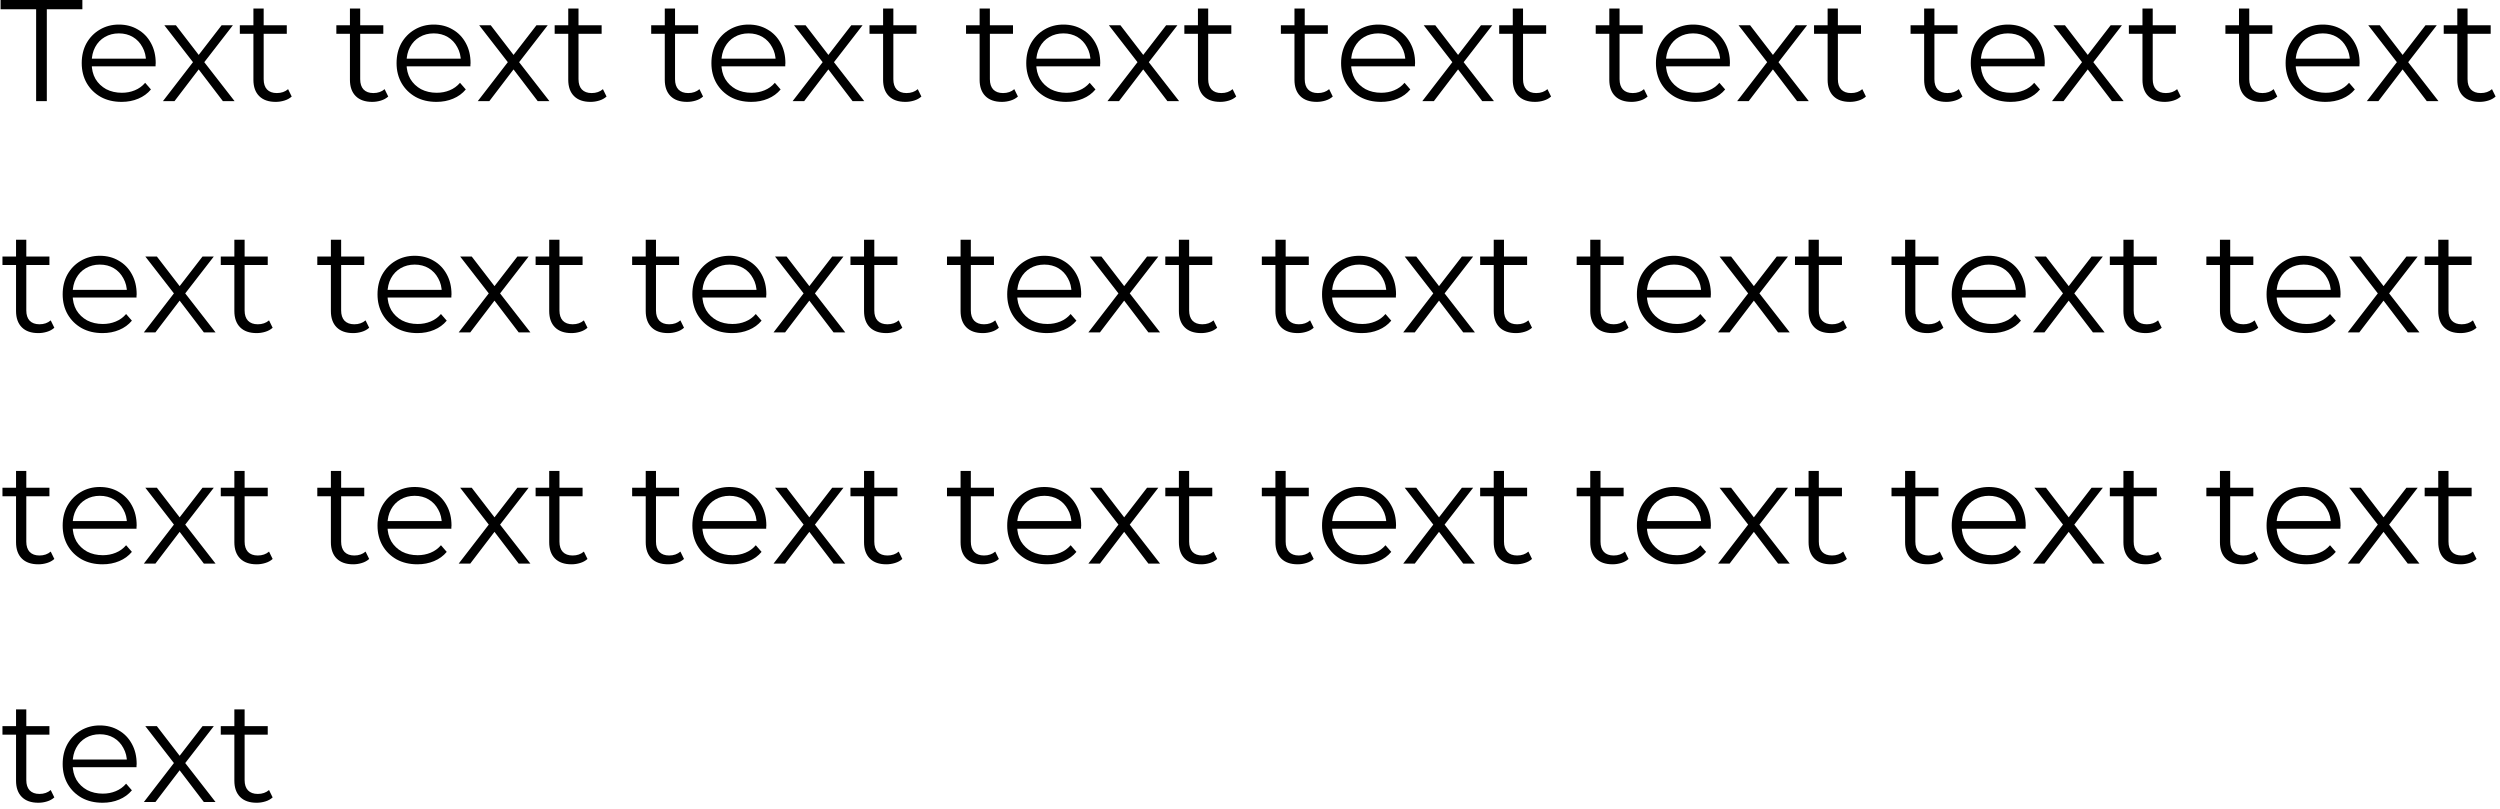 <?xml version="1.0" encoding="UTF-8"?> <svg xmlns="http://www.w3.org/2000/svg" width="346" height="112" viewBox="0 0 346 112" fill="none"> <path d="M5 14V1.28H0.08V-9.53674e-07H11.4V1.28H6.48V14H5ZM16.831 14.1C15.737 14.1 14.777 13.873 13.951 13.42C13.124 12.953 12.477 12.32 12.011 11.52C11.544 10.707 11.311 9.78 11.311 8.74C11.311 7.7 11.531 6.78 11.971 5.98C12.424 5.18 13.037 4.553 13.811 4.1C14.597 3.633 15.477 3.4 16.451 3.4C17.437 3.4 18.311 3.627 19.071 4.08C19.844 4.52 20.451 5.147 20.891 5.96C21.331 6.76 21.551 7.687 21.551 8.74C21.551 8.807 21.544 8.88 21.531 8.96C21.531 9.027 21.531 9.1 21.531 9.18H12.391V8.12H20.771L20.211 8.54C20.211 7.78 20.044 7.107 19.711 6.52C19.391 5.92 18.951 5.453 18.391 5.12C17.831 4.787 17.184 4.62 16.451 4.62C15.731 4.62 15.084 4.787 14.511 5.12C13.937 5.453 13.491 5.92 13.171 6.52C12.851 7.12 12.691 7.807 12.691 8.58V8.8C12.691 9.6 12.864 10.307 13.211 10.92C13.571 11.52 14.064 11.993 14.691 12.34C15.331 12.673 16.057 12.84 16.871 12.84C17.511 12.84 18.104 12.727 18.651 12.5C19.211 12.273 19.691 11.927 20.091 11.46L20.891 12.38C20.424 12.94 19.837 13.367 19.131 13.66C18.437 13.953 17.671 14.1 16.831 14.1ZM22.548 14L26.988 8.24L26.968 8.94L22.748 3.5H24.348L27.808 8L27.208 7.98L30.668 3.5H32.228L27.968 9L27.988 8.24L32.468 14H30.848L27.188 9.2L27.748 9.28L24.148 14H22.548ZM38.152 14.1C37.165 14.1 36.405 13.833 35.872 13.3C35.338 12.767 35.072 12.013 35.072 11.04V1.18H36.492V10.96C36.492 11.573 36.645 12.047 36.952 12.38C37.272 12.713 37.725 12.88 38.312 12.88C38.938 12.88 39.458 12.7 39.872 12.34L40.372 13.36C40.092 13.613 39.752 13.8 39.352 13.92C38.965 14.04 38.565 14.1 38.152 14.1ZM33.192 4.68V3.5H39.692V4.68H33.192ZM51.511 14.1C50.524 14.1 49.764 13.833 49.231 13.3C48.698 12.767 48.431 12.013 48.431 11.04V1.18H49.851V10.96C49.851 11.573 50.004 12.047 50.311 12.38C50.631 12.713 51.084 12.88 51.671 12.88C52.298 12.88 52.818 12.7 53.231 12.34L53.731 13.36C53.451 13.613 53.111 13.8 52.711 13.92C52.324 14.04 51.924 14.1 51.511 14.1ZM46.551 4.68V3.5H53.051V4.68H46.551ZM60.405 14.1C59.312 14.1 58.352 13.873 57.525 13.42C56.698 12.953 56.051 12.32 55.585 11.52C55.118 10.707 54.885 9.78 54.885 8.74C54.885 7.7 55.105 6.78 55.545 5.98C55.998 5.18 56.611 4.553 57.385 4.1C58.172 3.633 59.051 3.4 60.025 3.4C61.011 3.4 61.885 3.627 62.645 4.08C63.418 4.52 64.025 5.147 64.465 5.96C64.905 6.76 65.125 7.687 65.125 8.74C65.125 8.807 65.118 8.88 65.105 8.96C65.105 9.027 65.105 9.1 65.105 9.18H55.965V8.12H64.345L63.785 8.54C63.785 7.78 63.618 7.107 63.285 6.52C62.965 5.92 62.525 5.453 61.965 5.12C61.405 4.787 60.758 4.62 60.025 4.62C59.305 4.62 58.658 4.787 58.085 5.12C57.511 5.453 57.065 5.92 56.745 6.52C56.425 7.12 56.265 7.807 56.265 8.58V8.8C56.265 9.6 56.438 10.307 56.785 10.92C57.145 11.52 57.638 11.993 58.265 12.34C58.905 12.673 59.632 12.84 60.445 12.84C61.085 12.84 61.678 12.727 62.225 12.5C62.785 12.273 63.265 11.927 63.665 11.46L64.465 12.38C63.998 12.94 63.411 13.367 62.705 13.66C62.011 13.953 61.245 14.1 60.405 14.1ZM66.122 14L70.562 8.24L70.542 8.94L66.322 3.5H67.922L71.382 8L70.782 7.98L74.242 3.5H75.802L71.542 9L71.562 8.24L76.042 14H74.422L70.762 9.2L71.322 9.28L67.722 14H66.122ZM81.726 14.1C80.739 14.1 79.979 13.833 79.446 13.3C78.912 12.767 78.646 12.013 78.646 11.04V1.18H80.066V10.96C80.066 11.573 80.219 12.047 80.526 12.38C80.846 12.713 81.299 12.88 81.886 12.88C82.512 12.88 83.032 12.7 83.446 12.34L83.946 13.36C83.666 13.613 83.326 13.8 82.926 13.92C82.539 14.04 82.139 14.1 81.726 14.1ZM76.766 4.68V3.5H83.266V4.68H76.766ZM95.085 14.1C94.099 14.1 93.338 13.833 92.805 13.3C92.272 12.767 92.005 12.013 92.005 11.04V1.18H93.425V10.96C93.425 11.573 93.579 12.047 93.885 12.38C94.205 12.713 94.659 12.88 95.245 12.88C95.872 12.88 96.392 12.7 96.805 12.34L97.305 13.36C97.025 13.613 96.685 13.8 96.285 13.92C95.898 14.04 95.499 14.1 95.085 14.1ZM90.125 4.68V3.5H96.625V4.68H90.125ZM103.979 14.1C102.886 14.1 101.926 13.873 101.099 13.42C100.272 12.953 99.626 12.32 99.159 11.52C98.692 10.707 98.459 9.78 98.459 8.74C98.459 7.7 98.679 6.78 99.119 5.98C99.572 5.18 100.186 4.553 100.959 4.1C101.746 3.633 102.626 3.4 103.599 3.4C104.586 3.4 105.459 3.627 106.219 4.08C106.992 4.52 107.599 5.147 108.039 5.96C108.479 6.76 108.699 7.687 108.699 8.74C108.699 8.807 108.692 8.88 108.679 8.96C108.679 9.027 108.679 9.1 108.679 9.18H99.539V8.12H107.919L107.359 8.54C107.359 7.78 107.192 7.107 106.859 6.52C106.539 5.92 106.099 5.453 105.539 5.12C104.979 4.787 104.332 4.62 103.599 4.62C102.879 4.62 102.232 4.787 101.659 5.12C101.086 5.453 100.639 5.92 100.319 6.52C99.999 7.12 99.839 7.807 99.839 8.58V8.8C99.839 9.6 100.012 10.307 100.359 10.92C100.719 11.52 101.212 11.993 101.839 12.34C102.479 12.673 103.206 12.84 104.019 12.84C104.659 12.84 105.252 12.727 105.799 12.5C106.359 12.273 106.839 11.927 107.239 11.46L108.039 12.38C107.572 12.94 106.986 13.367 106.279 13.66C105.586 13.953 104.819 14.1 103.979 14.1ZM109.696 14L114.136 8.24L114.116 8.94L109.896 3.5H111.496L114.956 8L114.356 7.98L117.816 3.5H119.376L115.116 9L115.136 8.24L119.616 14H117.996L114.336 9.2L114.896 9.28L111.296 14H109.696ZM125.3 14.1C124.313 14.1 123.553 13.833 123.02 13.3C122.487 12.767 122.22 12.013 122.22 11.04V1.18H123.64V10.96C123.64 11.573 123.793 12.047 124.1 12.38C124.42 12.713 124.873 12.88 125.46 12.88C126.087 12.88 126.607 12.7 127.02 12.34L127.52 13.36C127.24 13.613 126.9 13.8 126.5 13.92C126.113 14.04 125.713 14.1 125.3 14.1ZM120.34 4.68V3.5H126.84V4.68H120.34ZM138.659 14.1C137.673 14.1 136.913 13.833 136.379 13.3C135.846 12.767 135.579 12.013 135.579 11.04V1.18H136.999V10.96C136.999 11.573 137.153 12.047 137.459 12.38C137.779 12.713 138.233 12.88 138.819 12.88C139.446 12.88 139.966 12.7 140.379 12.34L140.879 13.36C140.599 13.613 140.259 13.8 139.859 13.92C139.473 14.04 139.073 14.1 138.659 14.1ZM133.699 4.68V3.5H140.199V4.68H133.699ZM147.553 14.1C146.46 14.1 145.5 13.873 144.673 13.42C143.847 12.953 143.2 12.32 142.733 11.52C142.267 10.707 142.033 9.78 142.033 8.74C142.033 7.7 142.253 6.78 142.693 5.98C143.147 5.18 143.76 4.553 144.533 4.1C145.32 3.633 146.2 3.4 147.173 3.4C148.16 3.4 149.033 3.627 149.793 4.08C150.567 4.52 151.173 5.147 151.613 5.96C152.053 6.76 152.273 7.687 152.273 8.74C152.273 8.807 152.267 8.88 152.253 8.96C152.253 9.027 152.253 9.1 152.253 9.18H143.113V8.12H151.493L150.933 8.54C150.933 7.78 150.767 7.107 150.433 6.52C150.113 5.92 149.673 5.453 149.113 5.12C148.553 4.787 147.907 4.62 147.173 4.62C146.453 4.62 145.807 4.787 145.233 5.12C144.66 5.453 144.213 5.92 143.893 6.52C143.573 7.12 143.413 7.807 143.413 8.58V8.8C143.413 9.6 143.587 10.307 143.933 10.92C144.293 11.52 144.787 11.993 145.413 12.34C146.053 12.673 146.78 12.84 147.593 12.84C148.233 12.84 148.827 12.727 149.373 12.5C149.933 12.273 150.413 11.927 150.813 11.46L151.613 12.38C151.147 12.94 150.56 13.367 149.853 13.66C149.16 13.953 148.393 14.1 147.553 14.1ZM153.271 14L157.711 8.24L157.691 8.94L153.471 3.5H155.071L158.531 8L157.931 7.98L161.391 3.5H162.951L158.691 9L158.711 8.24L163.191 14H161.571L157.911 9.2L158.471 9.28L154.871 14H153.271ZM168.874 14.1C167.888 14.1 167.128 13.833 166.594 13.3C166.061 12.767 165.794 12.013 165.794 11.04V1.18H167.214V10.96C167.214 11.573 167.368 12.047 167.674 12.38C167.994 12.713 168.448 12.88 169.034 12.88C169.661 12.88 170.181 12.7 170.594 12.34L171.094 13.36C170.814 13.613 170.474 13.8 170.074 13.92C169.688 14.04 169.288 14.1 168.874 14.1ZM163.914 4.68V3.5H170.414V4.68H163.914ZM182.234 14.1C181.247 14.1 180.487 13.833 179.954 13.3C179.42 12.767 179.154 12.013 179.154 11.04V1.18H180.574V10.96C180.574 11.573 180.727 12.047 181.034 12.38C181.354 12.713 181.807 12.88 182.394 12.88C183.02 12.88 183.54 12.7 183.954 12.34L184.454 13.36C184.174 13.613 183.834 13.8 183.434 13.92C183.047 14.04 182.647 14.1 182.234 14.1ZM177.274 4.68V3.5H183.774V4.68H177.274ZM191.128 14.1C190.034 14.1 189.074 13.873 188.248 13.42C187.421 12.953 186.774 12.32 186.308 11.52C185.841 10.707 185.608 9.78 185.608 8.74C185.608 7.7 185.828 6.78 186.268 5.98C186.721 5.18 187.334 4.553 188.108 4.1C188.894 3.633 189.774 3.4 190.748 3.4C191.734 3.4 192.608 3.627 193.368 4.08C194.141 4.52 194.748 5.147 195.188 5.96C195.628 6.76 195.848 7.687 195.848 8.74C195.848 8.807 195.841 8.88 195.828 8.96C195.828 9.027 195.828 9.1 195.828 9.18H186.688V8.12H195.068L194.508 8.54C194.508 7.78 194.341 7.107 194.008 6.52C193.688 5.92 193.248 5.453 192.688 5.12C192.128 4.787 191.481 4.62 190.748 4.62C190.028 4.62 189.381 4.787 188.808 5.12C188.234 5.453 187.788 5.92 187.468 6.52C187.148 7.12 186.988 7.807 186.988 8.58V8.8C186.988 9.6 187.161 10.307 187.508 10.92C187.868 11.52 188.361 11.993 188.988 12.34C189.628 12.673 190.354 12.84 191.168 12.84C191.808 12.84 192.401 12.727 192.948 12.5C193.508 12.273 193.988 11.927 194.388 11.46L195.188 12.38C194.721 12.94 194.134 13.367 193.428 13.66C192.734 13.953 191.968 14.1 191.128 14.1ZM196.845 14L201.285 8.24L201.265 8.94L197.045 3.5H198.645L202.105 8L201.505 7.98L204.965 3.5H206.525L202.265 9L202.285 8.24L206.765 14H205.145L201.485 9.2L202.045 9.28L198.445 14H196.845ZM212.448 14.1C211.462 14.1 210.702 13.833 210.168 13.3C209.635 12.767 209.368 12.013 209.368 11.04V1.18H210.788V10.96C210.788 11.573 210.942 12.047 211.248 12.38C211.568 12.713 212.022 12.88 212.608 12.88C213.235 12.88 213.755 12.7 214.168 12.34L214.668 13.36C214.388 13.613 214.048 13.8 213.648 13.92C213.262 14.04 212.862 14.1 212.448 14.1ZM207.488 4.68V3.5H213.988V4.68H207.488ZM225.808 14.1C224.821 14.1 224.061 13.833 223.528 13.3C222.994 12.767 222.728 12.013 222.728 11.04V1.18H224.148V10.96C224.148 11.573 224.301 12.047 224.608 12.38C224.928 12.713 225.381 12.88 225.968 12.88C226.594 12.88 227.114 12.7 227.528 12.34L228.028 13.36C227.748 13.613 227.408 13.8 227.008 13.92C226.621 14.04 226.221 14.1 225.808 14.1ZM220.848 4.68V3.5H227.348V4.68H220.848ZM234.702 14.1C233.608 14.1 232.648 13.873 231.822 13.42C230.995 12.953 230.348 12.32 229.882 11.52C229.415 10.707 229.182 9.78 229.182 8.74C229.182 7.7 229.402 6.78 229.842 5.98C230.295 5.18 230.908 4.553 231.682 4.1C232.468 3.633 233.348 3.4 234.322 3.4C235.308 3.4 236.182 3.627 236.942 4.08C237.715 4.52 238.322 5.147 238.762 5.96C239.202 6.76 239.422 7.687 239.422 8.74C239.422 8.807 239.415 8.88 239.402 8.96C239.402 9.027 239.402 9.1 239.402 9.18H230.262V8.12H238.642L238.082 8.54C238.082 7.78 237.915 7.107 237.582 6.52C237.262 5.92 236.822 5.453 236.262 5.12C235.702 4.787 235.055 4.62 234.322 4.62C233.602 4.62 232.955 4.787 232.382 5.12C231.808 5.453 231.362 5.92 231.042 6.52C230.722 7.12 230.562 7.807 230.562 8.58V8.8C230.562 9.6 230.735 10.307 231.082 10.92C231.442 11.52 231.935 11.993 232.562 12.34C233.202 12.673 233.928 12.84 234.742 12.84C235.382 12.84 235.975 12.727 236.522 12.5C237.082 12.273 237.562 11.927 237.962 11.46L238.762 12.38C238.295 12.94 237.708 13.367 237.002 13.66C236.308 13.953 235.542 14.1 234.702 14.1ZM240.419 14L244.859 8.24L244.839 8.94L240.619 3.5H242.219L245.679 8L245.079 7.98L248.539 3.5H250.099L245.839 9L245.859 8.24L250.339 14H248.719L245.059 9.2L245.619 9.28L242.019 14H240.419ZM256.023 14.1C255.036 14.1 254.276 13.833 253.743 13.3C253.209 12.767 252.943 12.013 252.943 11.04V1.18H254.363V10.96C254.363 11.573 254.516 12.047 254.823 12.38C255.143 12.713 255.596 12.88 256.183 12.88C256.809 12.88 257.329 12.7 257.743 12.34L258.243 13.36C257.963 13.613 257.623 13.8 257.223 13.92C256.836 14.04 256.436 14.1 256.023 14.1ZM251.063 4.68V3.5H257.563V4.68H251.063ZM269.382 14.1C268.395 14.1 267.635 13.833 267.102 13.3C266.569 12.767 266.302 12.013 266.302 11.04V1.18H267.722V10.96C267.722 11.573 267.875 12.047 268.182 12.38C268.502 12.713 268.955 12.88 269.542 12.88C270.169 12.88 270.689 12.7 271.102 12.34L271.602 13.36C271.322 13.613 270.982 13.8 270.582 13.92C270.195 14.04 269.795 14.1 269.382 14.1ZM264.422 4.68V3.5H270.922V4.68H264.422ZM278.276 14.1C277.183 14.1 276.223 13.873 275.396 13.42C274.569 12.953 273.923 12.32 273.456 11.52C272.989 10.707 272.756 9.78 272.756 8.74C272.756 7.7 272.976 6.78 273.416 5.98C273.869 5.18 274.483 4.553 275.256 4.1C276.043 3.633 276.923 3.4 277.896 3.4C278.883 3.4 279.756 3.627 280.516 4.08C281.289 4.52 281.896 5.147 282.336 5.96C282.776 6.76 282.996 7.687 282.996 8.74C282.996 8.807 282.989 8.88 282.976 8.96C282.976 9.027 282.976 9.1 282.976 9.18H273.836V8.12H282.216L281.656 8.54C281.656 7.78 281.489 7.107 281.156 6.52C280.836 5.92 280.396 5.453 279.836 5.12C279.276 4.787 278.629 4.62 277.896 4.62C277.176 4.62 276.529 4.787 275.956 5.12C275.383 5.453 274.936 5.92 274.616 6.52C274.296 7.12 274.136 7.807 274.136 8.58V8.8C274.136 9.6 274.309 10.307 274.656 10.92C275.016 11.52 275.509 11.993 276.136 12.34C276.776 12.673 277.503 12.84 278.316 12.84C278.956 12.84 279.549 12.727 280.096 12.5C280.656 12.273 281.136 11.927 281.536 11.46L282.336 12.38C281.869 12.94 281.283 13.367 280.576 13.66C279.883 13.953 279.116 14.1 278.276 14.1ZM283.993 14L288.433 8.24L288.413 8.94L284.193 3.5H285.793L289.253 8L288.653 7.98L292.113 3.5H293.673L289.413 9L289.433 8.24L293.913 14H292.293L288.633 9.2L289.193 9.28L285.593 14H283.993ZM299.597 14.1C298.61 14.1 297.85 13.833 297.317 13.3C296.784 12.767 296.517 12.013 296.517 11.04V1.18H297.937V10.96C297.937 11.573 298.09 12.047 298.397 12.38C298.717 12.713 299.17 12.88 299.757 12.88C300.384 12.88 300.904 12.7 301.317 12.34L301.817 13.36C301.537 13.613 301.197 13.8 300.797 13.92C300.41 14.04 300.01 14.1 299.597 14.1ZM294.637 4.68V3.5H301.137V4.68H294.637ZM312.956 14.1C311.97 14.1 311.21 13.833 310.676 13.3C310.143 12.767 309.876 12.013 309.876 11.04V1.18H311.296V10.96C311.296 11.573 311.45 12.047 311.756 12.38C312.076 12.713 312.53 12.88 313.116 12.88C313.743 12.88 314.263 12.7 314.676 12.34L315.176 13.36C314.896 13.613 314.556 13.8 314.156 13.92C313.77 14.04 313.37 14.1 312.956 14.1ZM307.996 4.68V3.5H314.496V4.68H307.996ZM321.85 14.1C320.757 14.1 319.797 13.873 318.97 13.42C318.143 12.953 317.497 12.32 317.03 11.52C316.563 10.707 316.33 9.78 316.33 8.74C316.33 7.7 316.55 6.78 316.99 5.98C317.443 5.18 318.057 4.553 318.83 4.1C319.617 3.633 320.497 3.4 321.47 3.4C322.457 3.4 323.33 3.627 324.09 4.08C324.863 4.52 325.47 5.147 325.91 5.96C326.35 6.76 326.57 7.687 326.57 8.74C326.57 8.807 326.563 8.88 326.55 8.96C326.55 9.027 326.55 9.1 326.55 9.18H317.41V8.12H325.79L325.23 8.54C325.23 7.78 325.063 7.107 324.73 6.52C324.41 5.92 323.97 5.453 323.41 5.12C322.85 4.787 322.203 4.62 321.47 4.62C320.75 4.62 320.103 4.787 319.53 5.12C318.957 5.453 318.51 5.92 318.19 6.52C317.87 7.12 317.71 7.807 317.71 8.58V8.8C317.71 9.6 317.883 10.307 318.23 10.92C318.59 11.52 319.083 11.993 319.71 12.34C320.35 12.673 321.077 12.84 321.89 12.84C322.53 12.84 323.123 12.727 323.67 12.5C324.23 12.273 324.71 11.927 325.11 11.46L325.91 12.38C325.443 12.94 324.857 13.367 324.15 13.66C323.457 13.953 322.69 14.1 321.85 14.1ZM327.568 14L332.008 8.24L331.988 8.94L327.768 3.5H329.368L332.828 8L332.228 7.98L335.688 3.5H337.248L332.988 9L333.008 8.24L337.488 14H335.868L332.208 9.2L332.768 9.28L329.168 14H327.568ZM343.171 14.1C342.184 14.1 341.424 13.833 340.891 13.3C340.358 12.767 340.091 12.013 340.091 11.04V1.18H341.511V10.96C341.511 11.573 341.664 12.047 341.971 12.38C342.291 12.713 342.744 12.88 343.331 12.88C343.958 12.88 344.478 12.7 344.891 12.34L345.391 13.36C345.111 13.613 344.771 13.8 344.371 13.92C343.984 14.04 343.584 14.1 343.171 14.1ZM338.211 4.68V3.5H344.711V4.68H338.211ZM5.3 46.1C4.313 46.1 3.553 45.833 3.02 45.3C2.487 44.767 2.22 44.013 2.22 43.04V33.18H3.64V42.96C3.64 43.573 3.793 44.047 4.1 44.38C4.42 44.713 4.873 44.88 5.46 44.88C6.087 44.88 6.607 44.7 7.02 44.34L7.52 45.36C7.24 45.613 6.9 45.8 6.5 45.92C6.113 46.04 5.713 46.1 5.3 46.1ZM0.34 36.68V35.5H6.84V36.68H0.34ZM14.194 46.1C13.101 46.1 12.141 45.873 11.314 45.42C10.487 44.953 9.841 44.32 9.374 43.52C8.907 42.707 8.674 41.78 8.674 40.74C8.674 39.7 8.894 38.78 9.334 37.98C9.787 37.18 10.401 36.553 11.174 36.1C11.961 35.633 12.841 35.4 13.814 35.4C14.801 35.4 15.674 35.627 16.434 36.08C17.207 36.52 17.814 37.147 18.254 37.96C18.694 38.76 18.914 39.687 18.914 40.74C18.914 40.807 18.907 40.88 18.894 40.96C18.894 41.027 18.894 41.1 18.894 41.18H9.754V40.12H18.134L17.574 40.54C17.574 39.78 17.407 39.107 17.074 38.52C16.754 37.92 16.314 37.453 15.754 37.12C15.194 36.787 14.547 36.62 13.814 36.62C13.094 36.62 12.447 36.787 11.874 37.12C11.301 37.453 10.854 37.92 10.534 38.52C10.214 39.12 10.054 39.807 10.054 40.58V40.8C10.054 41.6 10.227 42.307 10.574 42.92C10.934 43.52 11.427 43.993 12.054 44.34C12.694 44.673 13.421 44.84 14.234 44.84C14.874 44.84 15.467 44.727 16.014 44.5C16.574 44.273 17.054 43.927 17.454 43.46L18.254 44.38C17.787 44.94 17.201 45.367 16.494 45.66C15.801 45.953 15.034 46.1 14.194 46.1ZM19.911 46L24.351 40.24L24.331 40.94L20.111 35.5H21.711L25.171 40L24.571 39.98L28.031 35.5H29.591L25.331 41L25.351 40.24L29.831 46H28.211L24.551 41.2L25.111 41.28L21.511 46H19.911ZM35.515 46.1C34.528 46.1 33.768 45.833 33.235 45.3C32.702 44.767 32.435 44.013 32.435 43.04V33.18H33.855V42.96C33.855 43.573 34.008 44.047 34.315 44.38C34.635 44.713 35.088 44.88 35.675 44.88C36.301 44.88 36.822 44.7 37.235 44.34L37.735 45.36C37.455 45.613 37.115 45.8 36.715 45.92C36.328 46.04 35.928 46.1 35.515 46.1ZM30.555 36.68V35.5H37.055V36.68H30.555ZM48.874 46.1C47.888 46.1 47.128 45.833 46.594 45.3C46.061 44.767 45.794 44.013 45.794 43.04V33.18H47.214V42.96C47.214 43.573 47.368 44.047 47.674 44.38C47.994 44.713 48.448 44.88 49.034 44.88C49.661 44.88 50.181 44.7 50.594 44.34L51.094 45.36C50.814 45.613 50.474 45.8 50.074 45.92C49.688 46.04 49.288 46.1 48.874 46.1ZM43.914 36.68V35.5H50.414V36.68H43.914ZM57.768 46.1C56.675 46.1 55.715 45.873 54.888 45.42C54.062 44.953 53.415 44.32 52.948 43.52C52.481 42.707 52.248 41.78 52.248 40.74C52.248 39.7 52.468 38.78 52.908 37.98C53.361 37.18 53.975 36.553 54.748 36.1C55.535 35.633 56.415 35.4 57.388 35.4C58.375 35.4 59.248 35.627 60.008 36.08C60.782 36.52 61.388 37.147 61.828 37.96C62.268 38.76 62.488 39.687 62.488 40.74C62.488 40.807 62.481 40.88 62.468 40.96C62.468 41.027 62.468 41.1 62.468 41.18H53.328V40.12H61.708L61.148 40.54C61.148 39.78 60.981 39.107 60.648 38.52C60.328 37.92 59.888 37.453 59.328 37.12C58.768 36.787 58.121 36.62 57.388 36.62C56.668 36.62 56.022 36.787 55.448 37.12C54.875 37.453 54.428 37.92 54.108 38.52C53.788 39.12 53.628 39.807 53.628 40.58V40.8C53.628 41.6 53.801 42.307 54.148 42.92C54.508 43.52 55.002 43.993 55.628 44.34C56.268 44.673 56.995 44.84 57.808 44.84C58.448 44.84 59.041 44.727 59.588 44.5C60.148 44.273 60.628 43.927 61.028 43.46L61.828 44.38C61.361 44.94 60.775 45.367 60.068 45.66C59.375 45.953 58.608 46.1 57.768 46.1ZM63.486 46L67.925 40.24L67.906 40.94L63.685 35.5H65.285L68.746 40L68.145 39.98L71.606 35.5H73.165L68.906 41L68.925 40.24L73.406 46H71.785L68.126 41.2L68.686 41.28L65.085 46H63.486ZM79.089 46.1C78.102 46.1 77.342 45.833 76.809 45.3C76.276 44.767 76.009 44.013 76.009 43.04V33.18H77.429V42.96C77.429 43.573 77.582 44.047 77.889 44.38C78.209 44.713 78.662 44.88 79.249 44.88C79.876 44.88 80.396 44.7 80.809 44.34L81.309 45.36C81.029 45.613 80.689 45.8 80.289 45.92C79.902 46.04 79.502 46.1 79.089 46.1ZM74.129 36.68V35.5H80.629V36.68H74.129ZM92.448 46.1C91.462 46.1 90.702 45.833 90.168 45.3C89.635 44.767 89.368 44.013 89.368 43.04V33.18H90.788V42.96C90.788 43.573 90.942 44.047 91.248 44.38C91.568 44.713 92.022 44.88 92.608 44.88C93.235 44.88 93.755 44.7 94.168 44.34L94.668 45.36C94.388 45.613 94.048 45.8 93.648 45.92C93.262 46.04 92.862 46.1 92.448 46.1ZM87.488 36.68V35.5H93.988V36.68H87.488ZM101.342 46.1C100.249 46.1 99.289 45.873 98.462 45.42C97.636 44.953 96.989 44.32 96.522 43.52C96.056 42.707 95.822 41.78 95.822 40.74C95.822 39.7 96.042 38.78 96.482 37.98C96.936 37.18 97.549 36.553 98.322 36.1C99.109 35.633 99.989 35.4 100.962 35.4C101.949 35.4 102.822 35.627 103.582 36.08C104.356 36.52 104.962 37.147 105.402 37.96C105.842 38.76 106.062 39.687 106.062 40.74C106.062 40.807 106.056 40.88 106.042 40.96C106.042 41.027 106.042 41.1 106.042 41.18H96.902V40.12H105.282L104.722 40.54C104.722 39.78 104.556 39.107 104.222 38.52C103.902 37.92 103.462 37.453 102.902 37.12C102.342 36.787 101.696 36.62 100.962 36.62C100.242 36.62 99.596 36.787 99.022 37.12C98.449 37.453 98.002 37.92 97.682 38.52C97.362 39.12 97.202 39.807 97.202 40.58V40.8C97.202 41.6 97.376 42.307 97.722 42.92C98.082 43.52 98.576 43.993 99.202 44.34C99.842 44.673 100.569 44.84 101.382 44.84C102.022 44.84 102.616 44.727 103.162 44.5C103.722 44.273 104.202 43.927 104.602 43.46L105.402 44.38C104.936 44.94 104.349 45.367 103.642 45.66C102.949 45.953 102.182 46.1 101.342 46.1ZM107.06 46L111.5 40.24L111.48 40.94L107.26 35.5H108.86L112.32 40L111.72 39.98L115.18 35.5H116.74L112.48 41L112.5 40.24L116.98 46H115.36L111.7 41.2L112.26 41.28L108.66 46H107.06ZM122.663 46.1C121.677 46.1 120.917 45.833 120.383 45.3C119.85 44.767 119.583 44.013 119.583 43.04V33.18H121.003V42.96C121.003 43.573 121.157 44.047 121.463 44.38C121.783 44.713 122.237 44.88 122.823 44.88C123.45 44.88 123.97 44.7 124.383 44.34L124.883 45.36C124.603 45.613 124.263 45.8 123.863 45.92C123.477 46.04 123.077 46.1 122.663 46.1ZM117.703 36.68V35.5H124.203V36.68H117.703ZM136.023 46.1C135.036 46.1 134.276 45.833 133.743 45.3C133.209 44.767 132.943 44.013 132.943 43.04V33.18H134.363V42.96C134.363 43.573 134.516 44.047 134.823 44.38C135.143 44.713 135.596 44.88 136.183 44.88C136.809 44.88 137.329 44.7 137.743 44.34L138.243 45.36C137.963 45.613 137.623 45.8 137.223 45.92C136.836 46.04 136.436 46.1 136.023 46.1ZM131.063 36.68V35.5H137.563V36.68H131.063ZM144.917 46.1C143.823 46.1 142.863 45.873 142.037 45.42C141.21 44.953 140.563 44.32 140.097 43.52C139.63 42.707 139.397 41.78 139.397 40.74C139.397 39.7 139.617 38.78 140.057 37.98C140.51 37.18 141.123 36.553 141.897 36.1C142.683 35.633 143.563 35.4 144.537 35.4C145.523 35.4 146.397 35.627 147.157 36.08C147.93 36.52 148.537 37.147 148.977 37.96C149.417 38.76 149.637 39.687 149.637 40.74C149.637 40.807 149.63 40.88 149.617 40.96C149.617 41.027 149.617 41.1 149.617 41.18H140.477V40.12H148.857L148.297 40.54C148.297 39.78 148.13 39.107 147.797 38.52C147.477 37.92 147.037 37.453 146.477 37.12C145.917 36.787 145.27 36.62 144.537 36.62C143.817 36.62 143.17 36.787 142.597 37.12C142.023 37.453 141.577 37.92 141.257 38.52C140.937 39.12 140.777 39.807 140.777 40.58V40.8C140.777 41.6 140.95 42.307 141.297 42.92C141.657 43.52 142.15 43.993 142.777 44.34C143.417 44.673 144.143 44.84 144.957 44.84C145.597 44.84 146.19 44.727 146.737 44.5C147.297 44.273 147.777 43.927 148.177 43.46L148.977 44.38C148.51 44.94 147.923 45.367 147.217 45.66C146.523 45.953 145.757 46.1 144.917 46.1ZM150.634 46L155.074 40.24L155.054 40.94L150.834 35.5H152.434L155.894 40L155.294 39.98L158.754 35.5H160.314L156.054 41L156.074 40.24L160.554 46H158.934L155.274 41.2L155.834 41.28L152.234 46H150.634ZM166.238 46.1C165.251 46.1 164.491 45.833 163.958 45.3C163.424 44.767 163.158 44.013 163.158 43.04V33.18H164.578V42.96C164.578 43.573 164.731 44.047 165.038 44.38C165.358 44.713 165.811 44.88 166.398 44.88C167.024 44.88 167.544 44.7 167.958 44.34L168.458 45.36C168.178 45.613 167.838 45.8 167.438 45.92C167.051 46.04 166.651 46.1 166.238 46.1ZM161.278 36.68V35.5H167.778V36.68H161.278ZM179.597 46.1C178.61 46.1 177.85 45.833 177.317 45.3C176.784 44.767 176.517 44.013 176.517 43.04V33.18H177.937V42.96C177.937 43.573 178.09 44.047 178.397 44.38C178.717 44.713 179.17 44.88 179.757 44.88C180.384 44.88 180.904 44.7 181.317 44.34L181.817 45.36C181.537 45.613 181.197 45.8 180.797 45.92C180.41 46.04 180.01 46.1 179.597 46.1ZM174.637 36.68V35.5H181.137V36.68H174.637ZM188.491 46.1C187.397 46.1 186.437 45.873 185.611 45.42C184.784 44.953 184.137 44.32 183.671 43.52C183.204 42.707 182.971 41.78 182.971 40.74C182.971 39.7 183.191 38.78 183.631 37.98C184.084 37.18 184.697 36.553 185.471 36.1C186.257 35.633 187.137 35.4 188.111 35.4C189.097 35.4 189.971 35.627 190.731 36.08C191.504 36.52 192.111 37.147 192.551 37.96C192.991 38.76 193.211 39.687 193.211 40.74C193.211 40.807 193.204 40.88 193.191 40.96C193.191 41.027 193.191 41.1 193.191 41.18H184.051V40.12H192.431L191.871 40.54C191.871 39.78 191.704 39.107 191.371 38.52C191.051 37.92 190.611 37.453 190.051 37.12C189.491 36.787 188.844 36.62 188.111 36.62C187.391 36.62 186.744 36.787 186.171 37.12C185.597 37.453 185.151 37.92 184.831 38.52C184.511 39.12 184.351 39.807 184.351 40.58V40.8C184.351 41.6 184.524 42.307 184.871 42.92C185.231 43.52 185.724 43.993 186.351 44.34C186.991 44.673 187.717 44.84 188.531 44.84C189.171 44.84 189.764 44.727 190.311 44.5C190.871 44.273 191.351 43.927 191.751 43.46L192.551 44.38C192.084 44.94 191.497 45.367 190.791 45.66C190.097 45.953 189.331 46.1 188.491 46.1ZM194.208 46L198.648 40.24L198.628 40.94L194.408 35.5H196.008L199.468 40L198.868 39.98L202.328 35.5H203.888L199.628 41L199.648 40.24L204.128 46H202.508L198.848 41.2L199.408 41.28L195.808 46H194.208ZM209.812 46.1C208.825 46.1 208.065 45.833 207.532 45.3C206.998 44.767 206.732 44.013 206.732 43.04V33.18H208.152V42.96C208.152 43.573 208.305 44.047 208.612 44.38C208.932 44.713 209.385 44.88 209.972 44.88C210.598 44.88 211.118 44.7 211.532 44.34L212.032 45.36C211.752 45.613 211.412 45.8 211.012 45.92C210.625 46.04 210.225 46.1 209.812 46.1ZM204.852 36.68V35.5H211.352V36.68H204.852ZM223.171 46.1C222.184 46.1 221.424 45.833 220.891 45.3C220.358 44.767 220.091 44.013 220.091 43.04V33.18H221.511V42.96C221.511 43.573 221.664 44.047 221.971 44.38C222.291 44.713 222.744 44.88 223.331 44.88C223.958 44.88 224.478 44.7 224.891 44.34L225.391 45.36C225.111 45.613 224.771 45.8 224.371 45.92C223.984 46.04 223.584 46.1 223.171 46.1ZM218.211 36.68V35.5H224.711V36.68H218.211ZM232.065 46.1C230.972 46.1 230.012 45.873 229.185 45.42C228.358 44.953 227.712 44.32 227.245 43.52C226.778 42.707 226.545 41.78 226.545 40.74C226.545 39.7 226.765 38.78 227.205 37.98C227.658 37.18 228.272 36.553 229.045 36.1C229.832 35.633 230.712 35.4 231.685 35.4C232.672 35.4 233.545 35.627 234.305 36.08C235.078 36.52 235.685 37.147 236.125 37.96C236.565 38.76 236.785 39.687 236.785 40.74C236.785 40.807 236.778 40.88 236.765 40.96C236.765 41.027 236.765 41.1 236.765 41.18H227.625V40.12H236.005L235.445 40.54C235.445 39.78 235.278 39.107 234.945 38.52C234.625 37.92 234.185 37.453 233.625 37.12C233.065 36.787 232.418 36.62 231.685 36.62C230.965 36.62 230.318 36.787 229.745 37.12C229.172 37.453 228.725 37.92 228.405 38.52C228.085 39.12 227.925 39.807 227.925 40.58V40.8C227.925 41.6 228.098 42.307 228.445 42.92C228.805 43.52 229.298 43.993 229.925 44.34C230.565 44.673 231.292 44.84 232.105 44.84C232.745 44.84 233.338 44.727 233.885 44.5C234.445 44.273 234.925 43.927 235.325 43.46L236.125 44.38C235.658 44.94 235.072 45.367 234.365 45.66C233.672 45.953 232.905 46.1 232.065 46.1ZM237.782 46L242.222 40.24L242.202 40.94L237.982 35.5H239.582L243.042 40L242.442 39.98L245.902 35.5H247.462L243.202 41L243.222 40.24L247.702 46H246.082L242.422 41.2L242.982 41.28L239.382 46H237.782ZM253.386 46.1C252.399 46.1 251.639 45.833 251.106 45.3C250.573 44.767 250.306 44.013 250.306 43.04V33.18H251.726V42.96C251.726 43.573 251.879 44.047 252.186 44.38C252.506 44.713 252.959 44.88 253.546 44.88C254.173 44.88 254.693 44.7 255.106 44.34L255.606 45.36C255.326 45.613 254.986 45.8 254.586 45.92C254.199 46.04 253.799 46.1 253.386 46.1ZM248.426 36.68V35.5H254.926V36.68H248.426ZM266.745 46.1C265.759 46.1 264.999 45.833 264.465 45.3C263.932 44.767 263.665 44.013 263.665 43.04V33.18H265.085V42.96C265.085 43.573 265.239 44.047 265.545 44.38C265.865 44.713 266.319 44.88 266.905 44.88C267.532 44.88 268.052 44.7 268.465 44.34L268.965 45.36C268.685 45.613 268.345 45.8 267.945 45.92C267.559 46.04 267.159 46.1 266.745 46.1ZM261.785 36.68V35.5H268.285V36.68H261.785ZM275.639 46.1C274.546 46.1 273.586 45.873 272.759 45.42C271.933 44.953 271.286 44.32 270.819 43.52C270.353 42.707 270.119 41.78 270.119 40.74C270.119 39.7 270.339 38.78 270.779 37.98C271.233 37.18 271.846 36.553 272.619 36.1C273.406 35.633 274.286 35.4 275.259 35.4C276.246 35.4 277.119 35.627 277.879 36.08C278.653 36.52 279.259 37.147 279.699 37.96C280.139 38.76 280.359 39.687 280.359 40.74C280.359 40.807 280.353 40.88 280.339 40.96C280.339 41.027 280.339 41.1 280.339 41.18H271.199V40.12H279.579L279.019 40.54C279.019 39.78 278.853 39.107 278.519 38.52C278.199 37.92 277.759 37.453 277.199 37.12C276.639 36.787 275.993 36.62 275.259 36.62C274.539 36.62 273.893 36.787 273.319 37.12C272.746 37.453 272.299 37.92 271.979 38.52C271.659 39.12 271.499 39.807 271.499 40.58V40.8C271.499 41.6 271.673 42.307 272.019 42.92C272.379 43.52 272.873 43.993 273.499 44.34C274.139 44.673 274.866 44.84 275.679 44.84C276.319 44.84 276.913 44.727 277.459 44.5C278.019 44.273 278.499 43.927 278.899 43.46L279.699 44.38C279.233 44.94 278.646 45.367 277.939 45.66C277.246 45.953 276.479 46.1 275.639 46.1ZM281.357 46L285.797 40.24L285.777 40.94L281.557 35.5H283.157L286.617 40L286.017 39.98L289.477 35.5H291.037L286.777 41L286.797 40.24L291.277 46H289.657L285.997 41.2L286.557 41.28L282.957 46H281.357ZM296.96 46.1C295.973 46.1 295.213 45.833 294.68 45.3C294.147 44.767 293.88 44.013 293.88 43.04V33.18H295.3V42.96C295.3 43.573 295.453 44.047 295.76 44.38C296.08 44.713 296.533 44.88 297.12 44.88C297.747 44.88 298.267 44.7 298.68 44.34L299.18 45.36C298.9 45.613 298.56 45.8 298.16 45.92C297.773 46.04 297.373 46.1 296.96 46.1ZM292 36.68V35.5H298.5V36.68H292ZM310.32 46.1C309.333 46.1 308.573 45.833 308.04 45.3C307.506 44.767 307.24 44.013 307.24 43.04V33.18H308.66V42.96C308.66 43.573 308.813 44.047 309.12 44.38C309.44 44.713 309.893 44.88 310.48 44.88C311.106 44.88 311.626 44.7 312.04 44.34L312.54 45.36C312.26 45.613 311.92 45.8 311.52 45.92C311.133 46.04 310.733 46.1 310.32 46.1ZM305.36 36.68V35.5H311.86V36.68H305.36ZM319.213 46.1C318.12 46.1 317.16 45.873 316.333 45.42C315.507 44.953 314.86 44.32 314.393 43.52C313.927 42.707 313.693 41.78 313.693 40.74C313.693 39.7 313.913 38.78 314.353 37.98C314.807 37.18 315.42 36.553 316.193 36.1C316.98 35.633 317.86 35.4 318.833 35.4C319.82 35.4 320.693 35.627 321.453 36.08C322.227 36.52 322.833 37.147 323.273 37.96C323.713 38.76 323.933 39.687 323.933 40.74C323.933 40.807 323.927 40.88 323.913 40.96C323.913 41.027 323.913 41.1 323.913 41.18H314.773V40.12H323.153L322.593 40.54C322.593 39.78 322.427 39.107 322.093 38.52C321.773 37.92 321.333 37.453 320.773 37.12C320.213 36.787 319.567 36.62 318.833 36.62C318.113 36.62 317.467 36.787 316.893 37.12C316.32 37.453 315.873 37.92 315.553 38.52C315.233 39.12 315.073 39.807 315.073 40.58V40.8C315.073 41.6 315.247 42.307 315.593 42.92C315.953 43.52 316.447 43.993 317.073 44.34C317.713 44.673 318.44 44.84 319.253 44.84C319.893 44.84 320.487 44.727 321.033 44.5C321.593 44.273 322.073 43.927 322.473 43.46L323.273 44.38C322.807 44.94 322.22 45.367 321.513 45.66C320.82 45.953 320.053 46.1 319.213 46.1ZM324.931 46L329.371 40.24L329.351 40.94L325.131 35.5H326.731L330.191 40L329.591 39.98L333.051 35.5H334.611L330.351 41L330.371 40.24L334.851 46H333.231L329.571 41.2L330.131 41.28L326.531 46H324.931ZM340.534 46.1C339.548 46.1 338.788 45.833 338.254 45.3C337.721 44.767 337.454 44.013 337.454 43.04V33.18H338.874V42.96C338.874 43.573 339.028 44.047 339.334 44.38C339.654 44.713 340.108 44.88 340.694 44.88C341.321 44.88 341.841 44.7 342.254 44.34L342.754 45.36C342.474 45.613 342.134 45.8 341.734 45.92C341.348 46.04 340.948 46.1 340.534 46.1ZM335.574 36.68V35.5H342.074V36.68H335.574ZM5.3 78.1C4.313 78.1 3.553 77.833 3.02 77.3C2.487 76.767 2.22 76.013 2.22 75.04V65.18H3.64V74.96C3.64 75.573 3.793 76.047 4.1 76.38C4.42 76.713 4.873 76.88 5.46 76.88C6.087 76.88 6.607 76.7 7.02 76.34L7.52 77.36C7.24 77.613 6.9 77.8 6.5 77.92C6.113 78.04 5.713 78.1 5.3 78.1ZM0.34 68.68V67.5H6.84V68.68H0.34ZM14.194 78.1C13.101 78.1 12.141 77.873 11.314 77.42C10.487 76.953 9.841 76.32 9.374 75.52C8.907 74.707 8.674 73.78 8.674 72.74C8.674 71.7 8.894 70.78 9.334 69.98C9.787 69.18 10.401 68.553 11.174 68.1C11.961 67.633 12.841 67.4 13.814 67.4C14.801 67.4 15.674 67.627 16.434 68.08C17.207 68.52 17.814 69.147 18.254 69.96C18.694 70.76 18.914 71.687 18.914 72.74C18.914 72.807 18.907 72.88 18.894 72.96C18.894 73.027 18.894 73.1 18.894 73.18H9.754V72.12H18.134L17.574 72.54C17.574 71.78 17.407 71.107 17.074 70.52C16.754 69.92 16.314 69.453 15.754 69.12C15.194 68.787 14.547 68.62 13.814 68.62C13.094 68.62 12.447 68.787 11.874 69.12C11.301 69.453 10.854 69.92 10.534 70.52C10.214 71.12 10.054 71.807 10.054 72.58V72.8C10.054 73.6 10.227 74.307 10.574 74.92C10.934 75.52 11.427 75.993 12.054 76.34C12.694 76.673 13.421 76.84 14.234 76.84C14.874 76.84 15.467 76.727 16.014 76.5C16.574 76.273 17.054 75.927 17.454 75.46L18.254 76.38C17.787 76.94 17.201 77.367 16.494 77.66C15.801 77.953 15.034 78.1 14.194 78.1ZM19.911 78L24.351 72.24L24.331 72.94L20.111 67.5H21.711L25.171 72L24.571 71.98L28.031 67.5H29.591L25.331 73L25.351 72.24L29.831 78H28.211L24.551 73.2L25.111 73.28L21.511 78H19.911ZM35.515 78.1C34.528 78.1 33.768 77.833 33.235 77.3C32.702 76.767 32.435 76.013 32.435 75.04V65.18H33.855V74.96C33.855 75.573 34.008 76.047 34.315 76.38C34.635 76.713 35.088 76.88 35.675 76.88C36.301 76.88 36.822 76.7 37.235 76.34L37.735 77.36C37.455 77.613 37.115 77.8 36.715 77.92C36.328 78.04 35.928 78.1 35.515 78.1ZM30.555 68.68V67.5H37.055V68.68H30.555ZM48.874 78.1C47.888 78.1 47.128 77.833 46.594 77.3C46.061 76.767 45.794 76.013 45.794 75.04V65.18H47.214V74.96C47.214 75.573 47.368 76.047 47.674 76.38C47.994 76.713 48.448 76.88 49.034 76.88C49.661 76.88 50.181 76.7 50.594 76.34L51.094 77.36C50.814 77.613 50.474 77.8 50.074 77.92C49.688 78.04 49.288 78.1 48.874 78.1ZM43.914 68.68V67.5H50.414V68.68H43.914ZM57.768 78.1C56.675 78.1 55.715 77.873 54.888 77.42C54.062 76.953 53.415 76.32 52.948 75.52C52.481 74.707 52.248 73.78 52.248 72.74C52.248 71.7 52.468 70.78 52.908 69.98C53.361 69.18 53.975 68.553 54.748 68.1C55.535 67.633 56.415 67.4 57.388 67.4C58.375 67.4 59.248 67.627 60.008 68.08C60.782 68.52 61.388 69.147 61.828 69.96C62.268 70.76 62.488 71.687 62.488 72.74C62.488 72.807 62.481 72.88 62.468 72.96C62.468 73.027 62.468 73.1 62.468 73.18H53.328V72.12H61.708L61.148 72.54C61.148 71.78 60.981 71.107 60.648 70.52C60.328 69.92 59.888 69.453 59.328 69.12C58.768 68.787 58.121 68.62 57.388 68.62C56.668 68.62 56.022 68.787 55.448 69.12C54.875 69.453 54.428 69.92 54.108 70.52C53.788 71.12 53.628 71.807 53.628 72.58V72.8C53.628 73.6 53.801 74.307 54.148 74.92C54.508 75.52 55.002 75.993 55.628 76.34C56.268 76.673 56.995 76.84 57.808 76.84C58.448 76.84 59.041 76.727 59.588 76.5C60.148 76.273 60.628 75.927 61.028 75.46L61.828 76.38C61.361 76.94 60.775 77.367 60.068 77.66C59.375 77.953 58.608 78.1 57.768 78.1ZM63.486 78L67.925 72.24L67.906 72.94L63.685 67.5H65.285L68.746 72L68.145 71.98L71.606 67.5H73.165L68.906 73L68.925 72.24L73.406 78H71.785L68.126 73.2L68.686 73.28L65.085 78H63.486ZM79.089 78.1C78.102 78.1 77.342 77.833 76.809 77.3C76.276 76.767 76.009 76.013 76.009 75.04V65.18H77.429V74.96C77.429 75.573 77.582 76.047 77.889 76.38C78.209 76.713 78.662 76.88 79.249 76.88C79.876 76.88 80.396 76.7 80.809 76.34L81.309 77.36C81.029 77.613 80.689 77.8 80.289 77.92C79.902 78.04 79.502 78.1 79.089 78.1ZM74.129 68.68V67.5H80.629V68.68H74.129ZM92.448 78.1C91.462 78.1 90.702 77.833 90.168 77.3C89.635 76.767 89.368 76.013 89.368 75.04V65.18H90.788V74.96C90.788 75.573 90.942 76.047 91.248 76.38C91.568 76.713 92.022 76.88 92.608 76.88C93.235 76.88 93.755 76.7 94.168 76.34L94.668 77.36C94.388 77.613 94.048 77.8 93.648 77.92C93.262 78.04 92.862 78.1 92.448 78.1ZM87.488 68.68V67.5H93.988V68.68H87.488ZM101.342 78.1C100.249 78.1 99.289 77.873 98.462 77.42C97.636 76.953 96.989 76.32 96.522 75.52C96.056 74.707 95.822 73.78 95.822 72.74C95.822 71.7 96.042 70.78 96.482 69.98C96.936 69.18 97.549 68.553 98.322 68.1C99.109 67.633 99.989 67.4 100.962 67.4C101.949 67.4 102.822 67.627 103.582 68.08C104.356 68.52 104.962 69.147 105.402 69.96C105.842 70.76 106.062 71.687 106.062 72.74C106.062 72.807 106.056 72.88 106.042 72.96C106.042 73.027 106.042 73.1 106.042 73.18H96.902V72.12H105.282L104.722 72.54C104.722 71.78 104.556 71.107 104.222 70.52C103.902 69.92 103.462 69.453 102.902 69.12C102.342 68.787 101.696 68.62 100.962 68.62C100.242 68.62 99.596 68.787 99.022 69.12C98.449 69.453 98.002 69.92 97.682 70.52C97.362 71.12 97.202 71.807 97.202 72.58V72.8C97.202 73.6 97.376 74.307 97.722 74.92C98.082 75.52 98.576 75.993 99.202 76.34C99.842 76.673 100.569 76.84 101.382 76.84C102.022 76.84 102.616 76.727 103.162 76.5C103.722 76.273 104.202 75.927 104.602 75.46L105.402 76.38C104.936 76.94 104.349 77.367 103.642 77.66C102.949 77.953 102.182 78.1 101.342 78.1ZM107.06 78L111.5 72.24L111.48 72.94L107.26 67.5H108.86L112.32 72L111.72 71.98L115.18 67.5H116.74L112.48 73L112.5 72.24L116.98 78H115.36L111.7 73.2L112.26 73.28L108.66 78H107.06ZM122.663 78.1C121.677 78.1 120.917 77.833 120.383 77.3C119.85 76.767 119.583 76.013 119.583 75.04V65.18H121.003V74.96C121.003 75.573 121.157 76.047 121.463 76.38C121.783 76.713 122.237 76.88 122.823 76.88C123.45 76.88 123.97 76.7 124.383 76.34L124.883 77.36C124.603 77.613 124.263 77.8 123.863 77.92C123.477 78.04 123.077 78.1 122.663 78.1ZM117.703 68.68V67.5H124.203V68.68H117.703ZM136.023 78.1C135.036 78.1 134.276 77.833 133.743 77.3C133.209 76.767 132.943 76.013 132.943 75.04V65.18H134.363V74.96C134.363 75.573 134.516 76.047 134.823 76.38C135.143 76.713 135.596 76.88 136.183 76.88C136.809 76.88 137.329 76.7 137.743 76.34L138.243 77.36C137.963 77.613 137.623 77.8 137.223 77.92C136.836 78.04 136.436 78.1 136.023 78.1ZM131.063 68.68V67.5H137.563V68.68H131.063ZM144.917 78.1C143.823 78.1 142.863 77.873 142.037 77.42C141.21 76.953 140.563 76.32 140.097 75.52C139.63 74.707 139.397 73.78 139.397 72.74C139.397 71.7 139.617 70.78 140.057 69.98C140.51 69.18 141.123 68.553 141.897 68.1C142.683 67.633 143.563 67.4 144.537 67.4C145.523 67.4 146.397 67.627 147.157 68.08C147.93 68.52 148.537 69.147 148.977 69.96C149.417 70.76 149.637 71.687 149.637 72.74C149.637 72.807 149.63 72.88 149.617 72.96C149.617 73.027 149.617 73.1 149.617 73.18H140.477V72.12H148.857L148.297 72.54C148.297 71.78 148.13 71.107 147.797 70.52C147.477 69.92 147.037 69.453 146.477 69.12C145.917 68.787 145.27 68.62 144.537 68.62C143.817 68.62 143.17 68.787 142.597 69.12C142.023 69.453 141.577 69.92 141.257 70.52C140.937 71.12 140.777 71.807 140.777 72.58V72.8C140.777 73.6 140.95 74.307 141.297 74.92C141.657 75.52 142.15 75.993 142.777 76.34C143.417 76.673 144.143 76.84 144.957 76.84C145.597 76.84 146.19 76.727 146.737 76.5C147.297 76.273 147.777 75.927 148.177 75.46L148.977 76.38C148.51 76.94 147.923 77.367 147.217 77.66C146.523 77.953 145.757 78.1 144.917 78.1ZM150.634 78L155.074 72.24L155.054 72.94L150.834 67.5H152.434L155.894 72L155.294 71.98L158.754 67.5H160.314L156.054 73L156.074 72.24L160.554 78H158.934L155.274 73.2L155.834 73.28L152.234 78H150.634ZM166.238 78.1C165.251 78.1 164.491 77.833 163.958 77.3C163.424 76.767 163.158 76.013 163.158 75.04V65.18H164.578V74.96C164.578 75.573 164.731 76.047 165.038 76.38C165.358 76.713 165.811 76.88 166.398 76.88C167.024 76.88 167.544 76.7 167.958 76.34L168.458 77.36C168.178 77.613 167.838 77.8 167.438 77.92C167.051 78.04 166.651 78.1 166.238 78.1ZM161.278 68.68V67.5H167.778V68.68H161.278ZM179.597 78.1C178.61 78.1 177.85 77.833 177.317 77.3C176.784 76.767 176.517 76.013 176.517 75.04V65.18H177.937V74.96C177.937 75.573 178.09 76.047 178.397 76.38C178.717 76.713 179.17 76.88 179.757 76.88C180.384 76.88 180.904 76.7 181.317 76.34L181.817 77.36C181.537 77.613 181.197 77.8 180.797 77.92C180.41 78.04 180.01 78.1 179.597 78.1ZM174.637 68.68V67.5H181.137V68.68H174.637ZM188.491 78.1C187.397 78.1 186.437 77.873 185.611 77.42C184.784 76.953 184.137 76.32 183.671 75.52C183.204 74.707 182.971 73.78 182.971 72.74C182.971 71.7 183.191 70.78 183.631 69.98C184.084 69.18 184.697 68.553 185.471 68.1C186.257 67.633 187.137 67.4 188.111 67.4C189.097 67.4 189.971 67.627 190.731 68.08C191.504 68.52 192.111 69.147 192.551 69.96C192.991 70.76 193.211 71.687 193.211 72.74C193.211 72.807 193.204 72.88 193.191 72.96C193.191 73.027 193.191 73.1 193.191 73.18H184.051V72.12H192.431L191.871 72.54C191.871 71.78 191.704 71.107 191.371 70.52C191.051 69.92 190.611 69.453 190.051 69.12C189.491 68.787 188.844 68.62 188.111 68.62C187.391 68.62 186.744 68.787 186.171 69.12C185.597 69.453 185.151 69.92 184.831 70.52C184.511 71.12 184.351 71.807 184.351 72.58V72.8C184.351 73.6 184.524 74.307 184.871 74.92C185.231 75.52 185.724 75.993 186.351 76.34C186.991 76.673 187.717 76.84 188.531 76.84C189.171 76.84 189.764 76.727 190.311 76.5C190.871 76.273 191.351 75.927 191.751 75.46L192.551 76.38C192.084 76.94 191.497 77.367 190.791 77.66C190.097 77.953 189.331 78.1 188.491 78.1ZM194.208 78L198.648 72.24L198.628 72.94L194.408 67.5H196.008L199.468 72L198.868 71.98L202.328 67.5H203.888L199.628 73L199.648 72.24L204.128 78H202.508L198.848 73.2L199.408 73.28L195.808 78H194.208ZM209.812 78.1C208.825 78.1 208.065 77.833 207.532 77.3C206.998 76.767 206.732 76.013 206.732 75.04V65.18H208.152V74.96C208.152 75.573 208.305 76.047 208.612 76.38C208.932 76.713 209.385 76.88 209.972 76.88C210.598 76.88 211.118 76.7 211.532 76.34L212.032 77.36C211.752 77.613 211.412 77.8 211.012 77.92C210.625 78.04 210.225 78.1 209.812 78.1ZM204.852 68.68V67.5H211.352V68.68H204.852ZM223.171 78.1C222.184 78.1 221.424 77.833 220.891 77.3C220.358 76.767 220.091 76.013 220.091 75.04V65.18H221.511V74.96C221.511 75.573 221.664 76.047 221.971 76.38C222.291 76.713 222.744 76.88 223.331 76.88C223.958 76.88 224.478 76.7 224.891 76.34L225.391 77.36C225.111 77.613 224.771 77.8 224.371 77.92C223.984 78.04 223.584 78.1 223.171 78.1ZM218.211 68.68V67.5H224.711V68.68H218.211ZM232.065 78.1C230.972 78.1 230.012 77.873 229.185 77.42C228.358 76.953 227.712 76.32 227.245 75.52C226.778 74.707 226.545 73.78 226.545 72.74C226.545 71.7 226.765 70.78 227.205 69.98C227.658 69.18 228.272 68.553 229.045 68.1C229.832 67.633 230.712 67.4 231.685 67.4C232.672 67.4 233.545 67.627 234.305 68.08C235.078 68.52 235.685 69.147 236.125 69.96C236.565 70.76 236.785 71.687 236.785 72.74C236.785 72.807 236.778 72.88 236.765 72.96C236.765 73.027 236.765 73.1 236.765 73.18H227.625V72.12H236.005L235.445 72.54C235.445 71.78 235.278 71.107 234.945 70.52C234.625 69.92 234.185 69.453 233.625 69.12C233.065 68.787 232.418 68.62 231.685 68.62C230.965 68.62 230.318 68.787 229.745 69.12C229.172 69.453 228.725 69.92 228.405 70.52C228.085 71.12 227.925 71.807 227.925 72.58V72.8C227.925 73.6 228.098 74.307 228.445 74.92C228.805 75.52 229.298 75.993 229.925 76.34C230.565 76.673 231.292 76.84 232.105 76.84C232.745 76.84 233.338 76.727 233.885 76.5C234.445 76.273 234.925 75.927 235.325 75.46L236.125 76.38C235.658 76.94 235.072 77.367 234.365 77.66C233.672 77.953 232.905 78.1 232.065 78.1ZM237.782 78L242.222 72.24L242.202 72.94L237.982 67.5H239.582L243.042 72L242.442 71.98L245.902 67.5H247.462L243.202 73L243.222 72.24L247.702 78H246.082L242.422 73.2L242.982 73.28L239.382 78H237.782ZM253.386 78.1C252.399 78.1 251.639 77.833 251.106 77.3C250.573 76.767 250.306 76.013 250.306 75.04V65.18H251.726V74.96C251.726 75.573 251.879 76.047 252.186 76.38C252.506 76.713 252.959 76.88 253.546 76.88C254.173 76.88 254.693 76.7 255.106 76.34L255.606 77.36C255.326 77.613 254.986 77.8 254.586 77.92C254.199 78.04 253.799 78.1 253.386 78.1ZM248.426 68.68V67.5H254.926V68.68H248.426ZM266.745 78.1C265.759 78.1 264.999 77.833 264.465 77.3C263.932 76.767 263.665 76.013 263.665 75.04V65.18H265.085V74.96C265.085 75.573 265.239 76.047 265.545 76.38C265.865 76.713 266.319 76.88 266.905 76.88C267.532 76.88 268.052 76.7 268.465 76.34L268.965 77.36C268.685 77.613 268.345 77.8 267.945 77.92C267.559 78.04 267.159 78.1 266.745 78.1ZM261.785 68.68V67.5H268.285V68.68H261.785ZM275.639 78.1C274.546 78.1 273.586 77.873 272.759 77.42C271.933 76.953 271.286 76.32 270.819 75.52C270.353 74.707 270.119 73.78 270.119 72.74C270.119 71.7 270.339 70.78 270.779 69.98C271.233 69.18 271.846 68.553 272.619 68.1C273.406 67.633 274.286 67.4 275.259 67.4C276.246 67.4 277.119 67.627 277.879 68.08C278.653 68.52 279.259 69.147 279.699 69.96C280.139 70.76 280.359 71.687 280.359 72.74C280.359 72.807 280.353 72.88 280.339 72.96C280.339 73.027 280.339 73.1 280.339 73.18H271.199V72.12H279.579L279.019 72.54C279.019 71.78 278.853 71.107 278.519 70.52C278.199 69.92 277.759 69.453 277.199 69.12C276.639 68.787 275.993 68.62 275.259 68.62C274.539 68.62 273.893 68.787 273.319 69.12C272.746 69.453 272.299 69.92 271.979 70.52C271.659 71.12 271.499 71.807 271.499 72.58V72.8C271.499 73.6 271.673 74.307 272.019 74.92C272.379 75.52 272.873 75.993 273.499 76.34C274.139 76.673 274.866 76.84 275.679 76.84C276.319 76.84 276.913 76.727 277.459 76.5C278.019 76.273 278.499 75.927 278.899 75.46L279.699 76.38C279.233 76.94 278.646 77.367 277.939 77.66C277.246 77.953 276.479 78.1 275.639 78.1ZM281.357 78L285.797 72.24L285.777 72.94L281.557 67.5H283.157L286.617 72L286.017 71.98L289.477 67.5H291.037L286.777 73L286.797 72.24L291.277 78H289.657L285.997 73.2L286.557 73.28L282.957 78H281.357ZM296.96 78.1C295.973 78.1 295.213 77.833 294.68 77.3C294.147 76.767 293.88 76.013 293.88 75.04V65.18H295.3V74.96C295.3 75.573 295.453 76.047 295.76 76.38C296.08 76.713 296.533 76.88 297.12 76.88C297.747 76.88 298.267 76.7 298.68 76.34L299.18 77.36C298.9 77.613 298.56 77.8 298.16 77.92C297.773 78.04 297.373 78.1 296.96 78.1ZM292 68.68V67.5H298.5V68.68H292ZM310.32 78.1C309.333 78.1 308.573 77.833 308.04 77.3C307.506 76.767 307.24 76.013 307.24 75.04V65.18H308.66V74.96C308.66 75.573 308.813 76.047 309.12 76.38C309.44 76.713 309.893 76.88 310.48 76.88C311.106 76.88 311.626 76.7 312.04 76.34L312.54 77.36C312.26 77.613 311.92 77.8 311.52 77.92C311.133 78.04 310.733 78.1 310.32 78.1ZM305.36 68.68V67.5H311.86V68.68H305.36ZM319.213 78.1C318.12 78.1 317.16 77.873 316.333 77.42C315.507 76.953 314.86 76.32 314.393 75.52C313.927 74.707 313.693 73.78 313.693 72.74C313.693 71.7 313.913 70.78 314.353 69.98C314.807 69.18 315.42 68.553 316.193 68.1C316.98 67.633 317.86 67.4 318.833 67.4C319.82 67.4 320.693 67.627 321.453 68.08C322.227 68.52 322.833 69.147 323.273 69.96C323.713 70.76 323.933 71.687 323.933 72.74C323.933 72.807 323.927 72.88 323.913 72.96C323.913 73.027 323.913 73.1 323.913 73.18H314.773V72.12H323.153L322.593 72.54C322.593 71.78 322.427 71.107 322.093 70.52C321.773 69.92 321.333 69.453 320.773 69.12C320.213 68.787 319.567 68.62 318.833 68.62C318.113 68.62 317.467 68.787 316.893 69.12C316.32 69.453 315.873 69.92 315.553 70.52C315.233 71.12 315.073 71.807 315.073 72.58V72.8C315.073 73.6 315.247 74.307 315.593 74.92C315.953 75.52 316.447 75.993 317.073 76.34C317.713 76.673 318.44 76.84 319.253 76.84C319.893 76.84 320.487 76.727 321.033 76.5C321.593 76.273 322.073 75.927 322.473 75.46L323.273 76.38C322.807 76.94 322.22 77.367 321.513 77.66C320.82 77.953 320.053 78.1 319.213 78.1ZM324.931 78L329.371 72.24L329.351 72.94L325.131 67.5H326.731L330.191 72L329.591 71.98L333.051 67.5H334.611L330.351 73L330.371 72.24L334.851 78H333.231L329.571 73.2L330.131 73.28L326.531 78H324.931ZM340.534 78.1C339.548 78.1 338.788 77.833 338.254 77.3C337.721 76.767 337.454 76.013 337.454 75.04V65.18H338.874V74.96C338.874 75.573 339.028 76.047 339.334 76.38C339.654 76.713 340.108 76.88 340.694 76.88C341.321 76.88 341.841 76.7 342.254 76.34L342.754 77.36C342.474 77.613 342.134 77.8 341.734 77.92C341.348 78.04 340.948 78.1 340.534 78.1ZM335.574 68.68V67.5H342.074V68.68H335.574ZM5.3 111.1C4.313 111.1 3.553 110.833 3.02 110.3C2.487 109.767 2.22 109.013 2.22 108.04V98.18H3.64V107.96C3.64 108.573 3.793 109.047 4.1 109.38C4.42 109.713 4.873 109.88 5.46 109.88C6.087 109.88 6.607 109.7 7.02 109.34L7.52 110.36C7.24 110.613 6.9 110.8 6.5 110.92C6.113 111.04 5.713 111.1 5.3 111.1ZM0.34 101.68V100.5H6.84V101.68H0.34ZM14.194 111.1C13.101 111.1 12.141 110.873 11.314 110.42C10.487 109.953 9.841 109.32 9.374 108.52C8.907 107.707 8.674 106.78 8.674 105.74C8.674 104.7 8.894 103.78 9.334 102.98C9.787 102.18 10.401 101.553 11.174 101.1C11.961 100.633 12.841 100.4 13.814 100.4C14.801 100.4 15.674 100.627 16.434 101.08C17.207 101.52 17.814 102.147 18.254 102.96C18.694 103.76 18.914 104.687 18.914 105.74C18.914 105.807 18.907 105.88 18.894 105.96C18.894 106.027 18.894 106.1 18.894 106.18H9.754V105.12H18.134L17.574 105.54C17.574 104.78 17.407 104.107 17.074 103.52C16.754 102.92 16.314 102.453 15.754 102.12C15.194 101.787 14.547 101.62 13.814 101.62C13.094 101.62 12.447 101.787 11.874 102.12C11.301 102.453 10.854 102.92 10.534 103.52C10.214 104.12 10.054 104.807 10.054 105.58V105.8C10.054 106.6 10.227 107.307 10.574 107.92C10.934 108.52 11.427 108.993 12.054 109.34C12.694 109.673 13.421 109.84 14.234 109.84C14.874 109.84 15.467 109.727 16.014 109.5C16.574 109.273 17.054 108.927 17.454 108.46L18.254 109.38C17.787 109.94 17.201 110.367 16.494 110.66C15.801 110.953 15.034 111.1 14.194 111.1ZM19.911 111L24.351 105.24L24.331 105.94L20.111 100.5H21.711L25.171 105L24.571 104.98L28.031 100.5H29.591L25.331 106L25.351 105.24L29.831 111H28.211L24.551 106.2L25.111 106.28L21.511 111H19.911ZM35.515 111.1C34.528 111.1 33.768 110.833 33.235 110.3C32.702 109.767 32.435 109.013 32.435 108.04V98.18H33.855V107.96C33.855 108.573 34.008 109.047 34.315 109.38C34.635 109.713 35.088 109.88 35.675 109.88C36.301 109.88 36.822 109.7 37.235 109.34L37.735 110.36C37.455 110.613 37.115 110.8 36.715 110.92C36.328 111.04 35.928 111.1 35.515 111.1ZM30.555 101.68V100.5H37.055V101.68H30.555Z" fill="black"></path> </svg> 